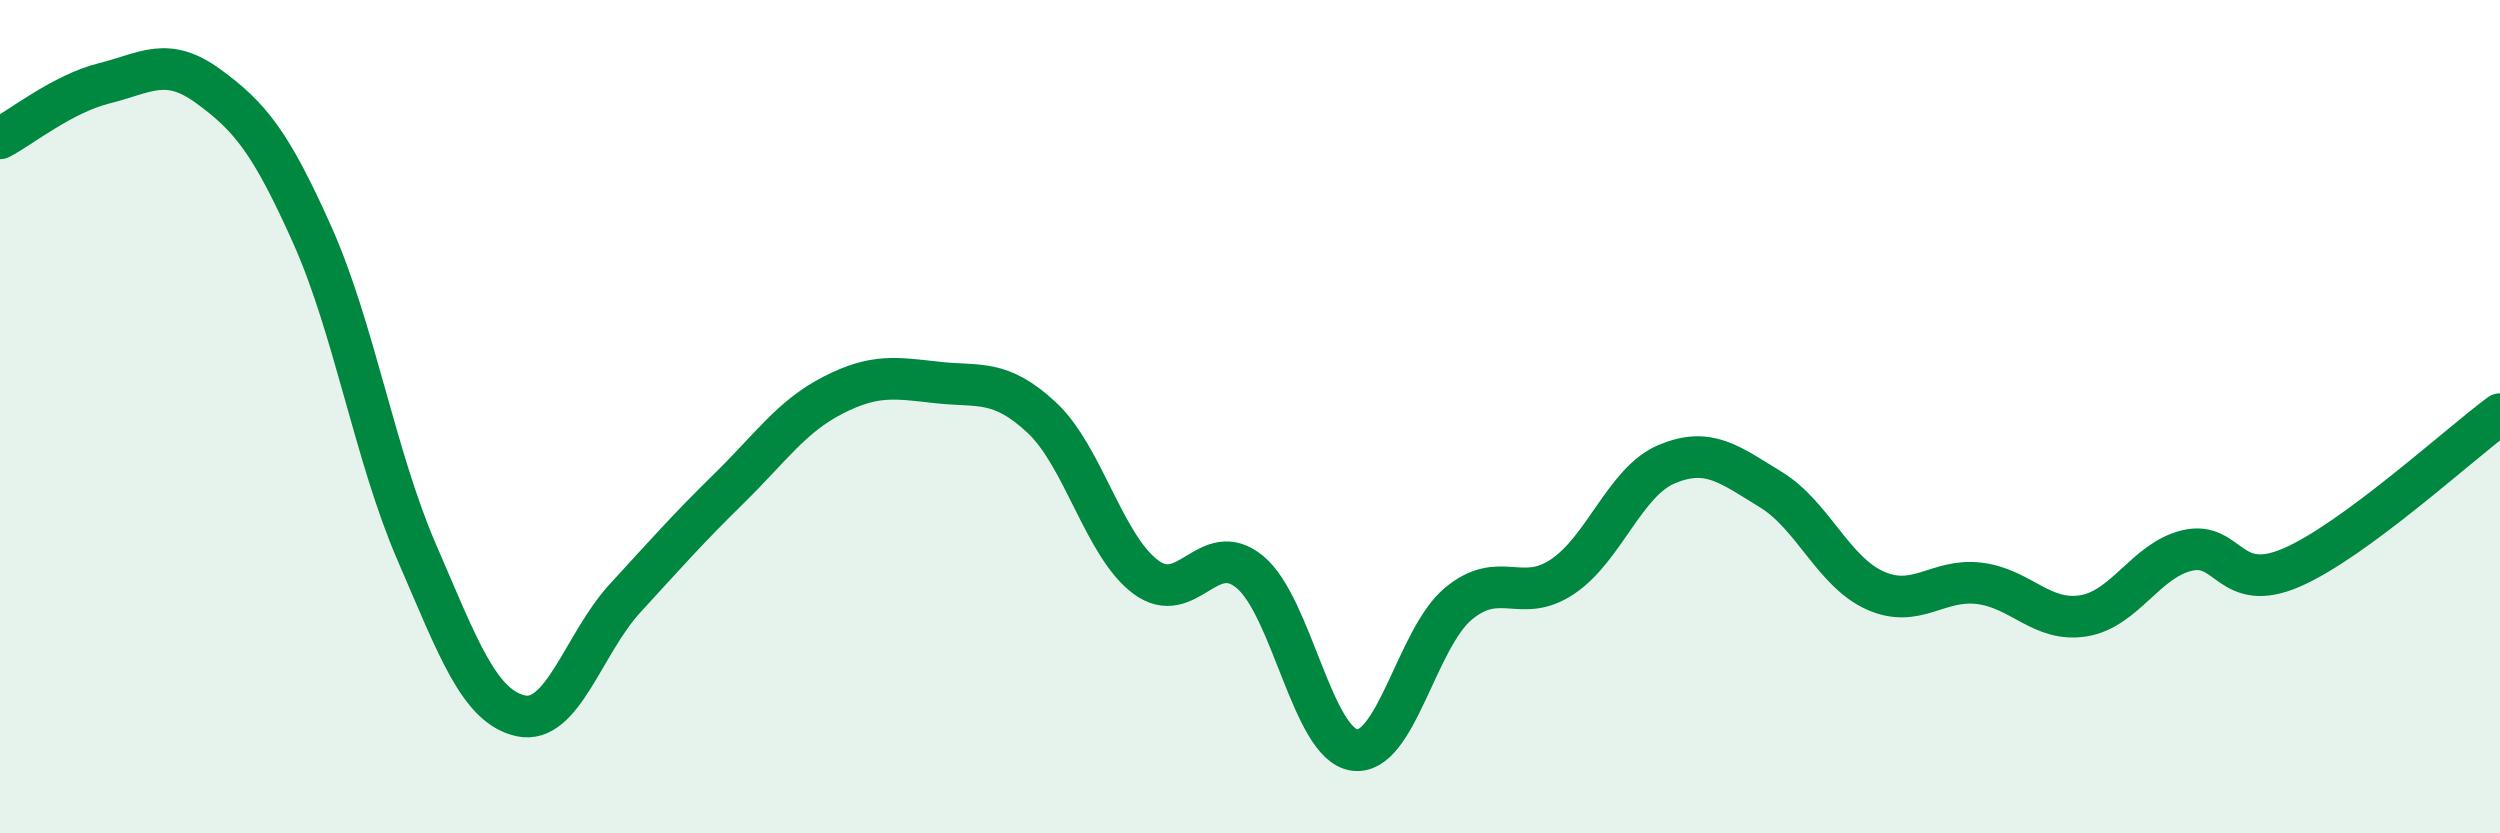 
    <svg width="60" height="20" viewBox="0 0 60 20" xmlns="http://www.w3.org/2000/svg">
      <path
        d="M 0,3.32 C 0.5,3.06 1.5,2.25 2.5,2 C 3.5,1.75 4,1.34 5,2.07 C 6,2.8 6.5,3.41 7.5,5.65 C 8.5,7.89 9,10.94 10,13.25 C 11,15.56 11.5,16.96 12.5,17.18 C 13.5,17.4 14,15.45 15,14.36 C 16,13.27 16.5,12.7 17.5,11.72 C 18.5,10.74 19,9.99 20,9.48 C 21,8.97 21.5,9.07 22.5,9.18 C 23.5,9.29 24,9.09 25,10.02 C 26,10.95 26.5,13.11 27.5,13.85 C 28.5,14.59 29,12.9 30,13.73 C 31,14.56 31.5,17.85 32.5,18 C 33.5,18.15 34,15.32 35,14.49 C 36,13.66 36.5,14.51 37.5,13.84 C 38.5,13.17 39,11.56 40,11.14 C 41,10.72 41.5,11.14 42.5,11.75 C 43.5,12.36 44,13.72 45,14.17 C 46,14.62 46.5,13.88 47.5,14 C 48.5,14.12 49,14.94 50,14.78 C 51,14.62 51.5,13.44 52.5,13.21 C 53.5,12.98 53.5,14.27 55,13.62 C 56.5,12.97 59,10.68 60,9.94L60 20L0 20Z"
        fill="#008740"
        opacity="0.1"
        stroke-linecap="round"
        stroke-linejoin="round"
      />
      <path
        d="M 0,3.32 C 0.5,3.06 1.5,2.25 2.5,2 C 3.5,1.75 4,1.34 5,2.07 C 6,2.8 6.5,3.41 7.5,5.65 C 8.5,7.89 9,10.94 10,13.25 C 11,15.56 11.5,16.96 12.5,17.18 C 13.5,17.4 14,15.45 15,14.36 C 16,13.27 16.5,12.7 17.5,11.72 C 18.5,10.74 19,9.99 20,9.48 C 21,8.97 21.5,9.07 22.5,9.18 C 23.5,9.29 24,9.09 25,10.02 C 26,10.95 26.5,13.11 27.5,13.85 C 28.5,14.59 29,12.9 30,13.73 C 31,14.56 31.5,17.85 32.5,18 C 33.5,18.15 34,15.32 35,14.49 C 36,13.66 36.5,14.51 37.5,13.84 C 38.5,13.17 39,11.56 40,11.14 C 41,10.72 41.5,11.14 42.5,11.75 C 43.5,12.36 44,13.72 45,14.17 C 46,14.62 46.5,13.88 47.5,14 C 48.5,14.12 49,14.94 50,14.78 C 51,14.62 51.5,13.44 52.5,13.21 C 53.5,12.98 53.5,14.27 55,13.62 C 56.5,12.97 59,10.68 60,9.94"
        stroke="#008740"
        stroke-width="1"
        fill="none"
        stroke-linecap="round"
        stroke-linejoin="round"
      />
    </svg>
  